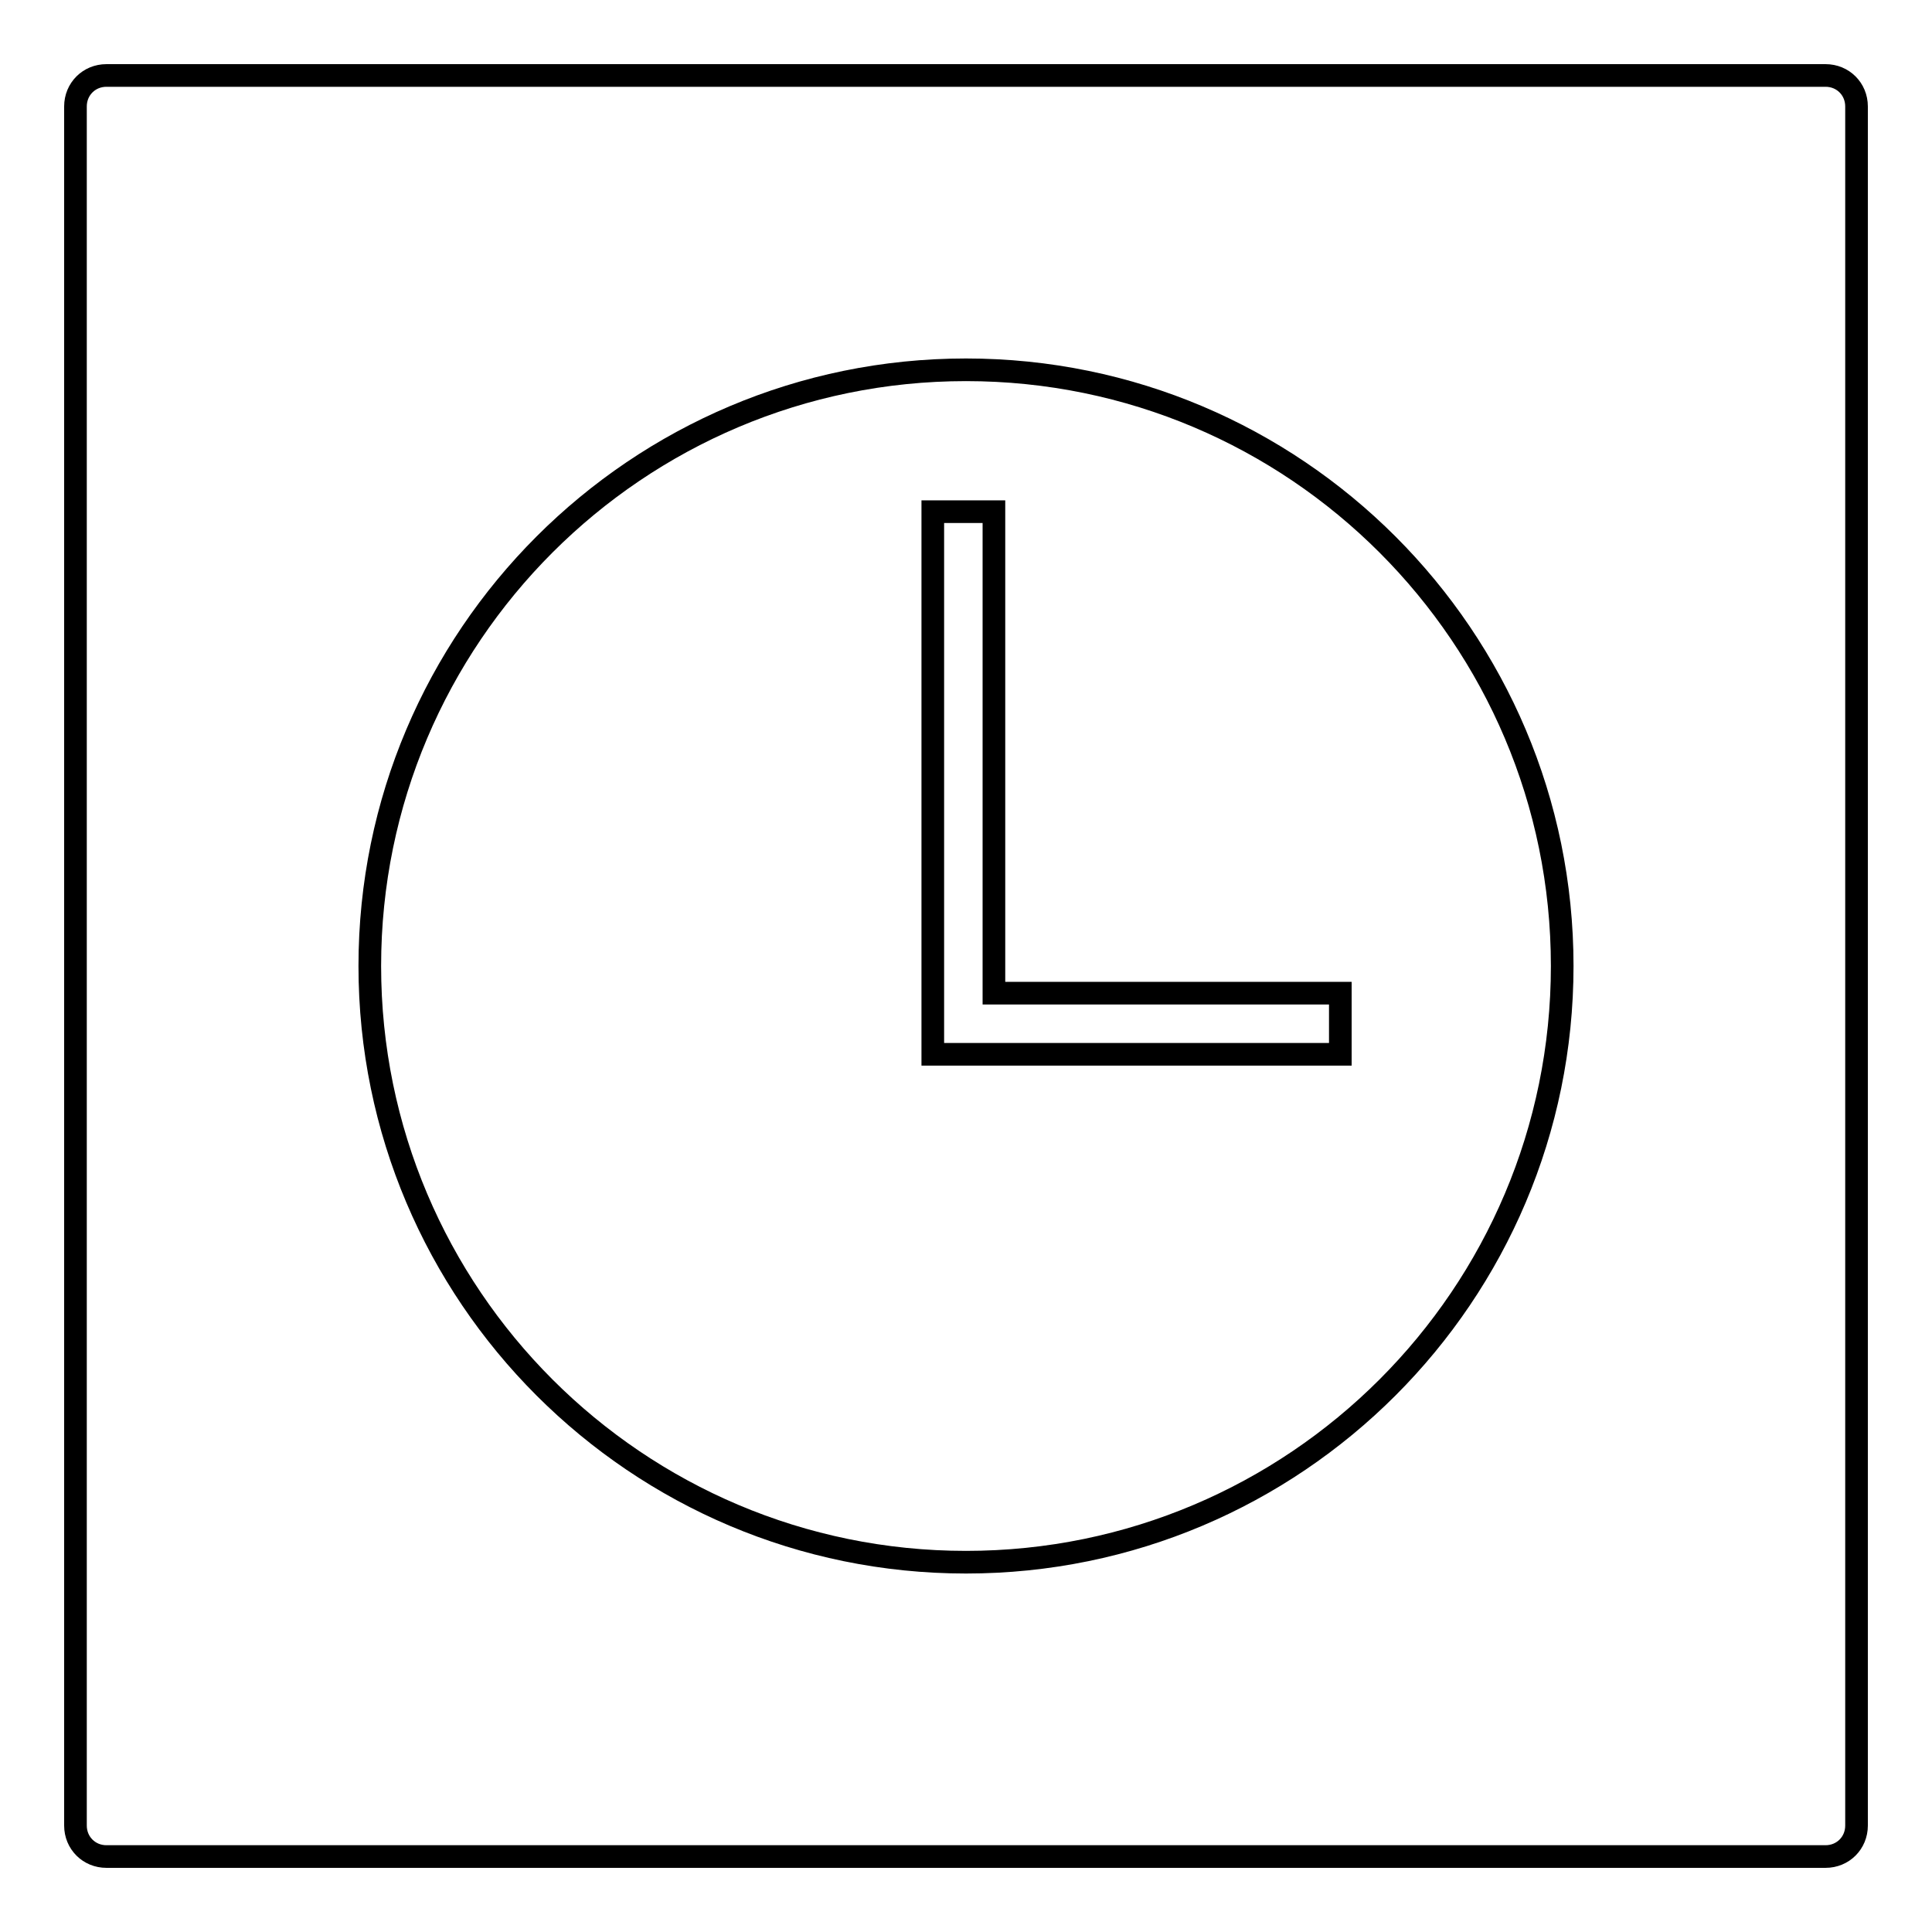 <?xml version="1.0" encoding="utf-8"?>
<!-- Svg Vector Icons : http://www.onlinewebfonts.com/icon -->
<!DOCTYPE svg PUBLIC "-//W3C//DTD SVG 1.1//EN" "http://www.w3.org/Graphics/SVG/1.1/DTD/svg11.dtd">
<svg version="1.1" xmlns="http://www.w3.org/2000/svg" xmlns:xlink="http://www.w3.org/1999/xlink" x="0px" y="0px" viewBox="0 0 256 256" enable-background="new 0 0 256 256" xml:space="preserve">
<g><g><path stroke-width="3" fill-opacity="0" stroke="#000000"  d="M241.9,10H14.1c-2.3,0-4.1,1.8-4.1,4.1v227.8c0,2.3,1.8,4.1,4.1,4.1h227.8c2.3,0,4.1-1.8,4.1-4.1V14.1C246,11.8,244.2,10,241.9,10z M128,207c-43.6,0-79-35.4-79-79c0-43.6,35.4-79,79-79c43.6,0,79,35.4,79,79C207,171.6,171.6,207,128,207z"/><path stroke-width="3" fill-opacity="0" stroke="#000000"  d="M131.7,67.8h-8.1v71.9h54v-8.1h-45.9V67.8z"/></g></g>
</svg>
